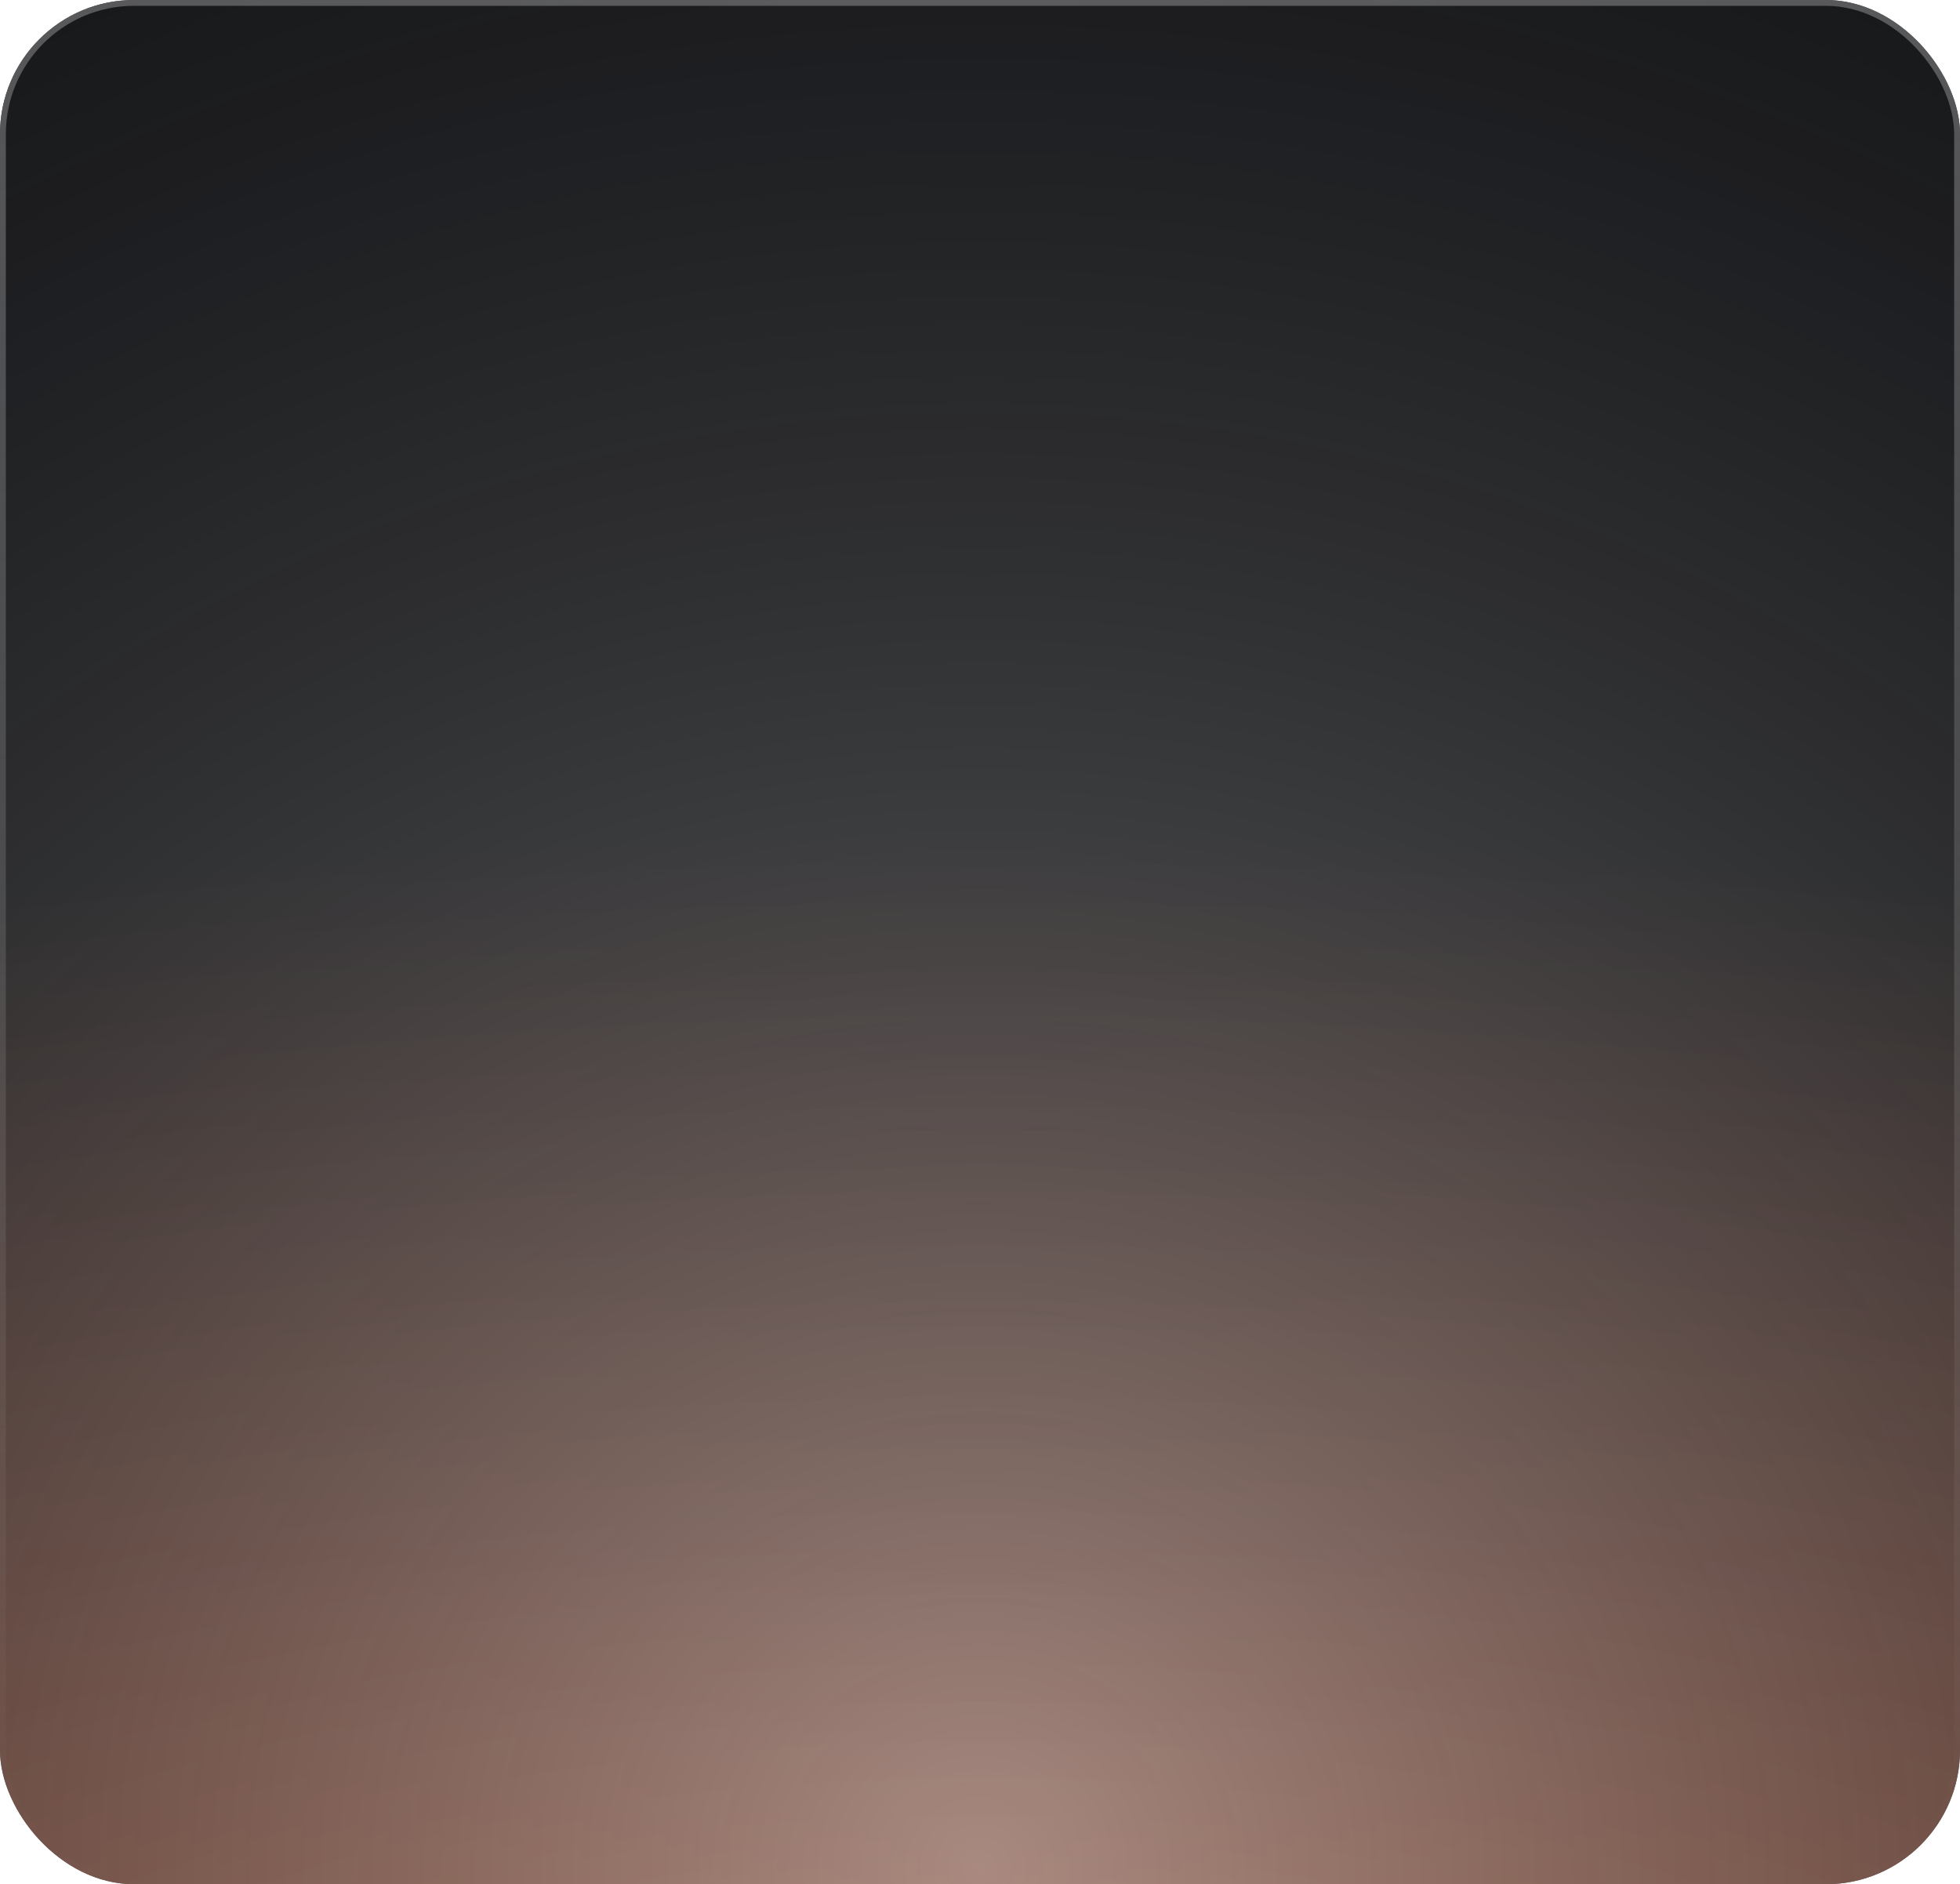 <?xml version="1.0" encoding="UTF-8"?> <svg xmlns="http://www.w3.org/2000/svg" width="336" height="323" viewBox="0 0 336 323" fill="none"><g data-figma-bg-blur-radius="12"><g clip-path="url(#clip0_1192_273)"><rect width="336" height="323" rx="23" fill="#07090E"></rect><rect width="336" height="323" rx="23" fill="url(#paint0_radial_1192_273)" fill-opacity="0.5"></rect><rect width="336" height="323" rx="23" fill="url(#paint1_radial_1192_273)" fill-opacity="0.45" style="mix-blend-mode:overlay"></rect><g filter="url(#filter1_f_1192_273)"><path d="M138.5 534C274.086 534 384 500.645 384 459.5C384 418.355 274.086 385 138.5 385C2.914 385 -107 418.355 -107 459.5C-107 500.645 2.914 534 138.5 534Z" fill="black"></path></g></g><rect x="0.5" y="0.5" width="335" height="322" rx="22.5" stroke="url(#paint2_linear_1192_273)" stroke-opacity="0.5"></rect></g><defs><clipPath id="bgblur_1_1192_273_clip_path" transform="translate(12 12)"><rect width="336" height="323" rx="23"></rect></clipPath><filter id="filter1_f_1192_273" x="-257.8" y="234.2" width="792.6" height="450.6" filterUnits="userSpaceOnUse" color-interpolation-filters="sRGB"><feFlood flood-opacity="0" result="BackgroundImageFix"></feFlood><feBlend mode="normal" in="SourceGraphic" in2="BackgroundImageFix" result="shape"></feBlend><feGaussianBlur stdDeviation="75.4" result="effect1_foregroundBlur_1192_273"></feGaussianBlur></filter><radialGradient id="paint0_radial_1192_273" cx="0" cy="0" r="1" gradientTransform="matrix(1.85347e-06 -244.814 580.832 -2.364 168 386.446)" gradientUnits="userSpaceOnUse"><stop stop-color="#FF6026"></stop><stop offset="1" stop-color="#151515"></stop></radialGradient><radialGradient id="paint1_radial_1192_273" cx="0" cy="0" r="1" gradientUnits="userSpaceOnUse" gradientTransform="translate(168 323) rotate(90) scale(527.567 548.8)"><stop stop-color="white"></stop><stop offset="1" stop-opacity="0"></stop><stop offset="1" stop-color="white" stop-opacity="0"></stop></radialGradient><linearGradient id="paint2_linear_1192_273" x1="168.266" y1="-102.268" x2="168.682" y2="323.024" gradientUnits="userSpaceOnUse"><stop stop-color="#C4C4C4"></stop><stop offset="1" stop-color="#BBBBBB" stop-opacity="0"></stop></linearGradient><clipPath id="clip0_1192_273"><rect width="336" height="323" rx="23" fill="white"></rect></clipPath></defs></svg> 